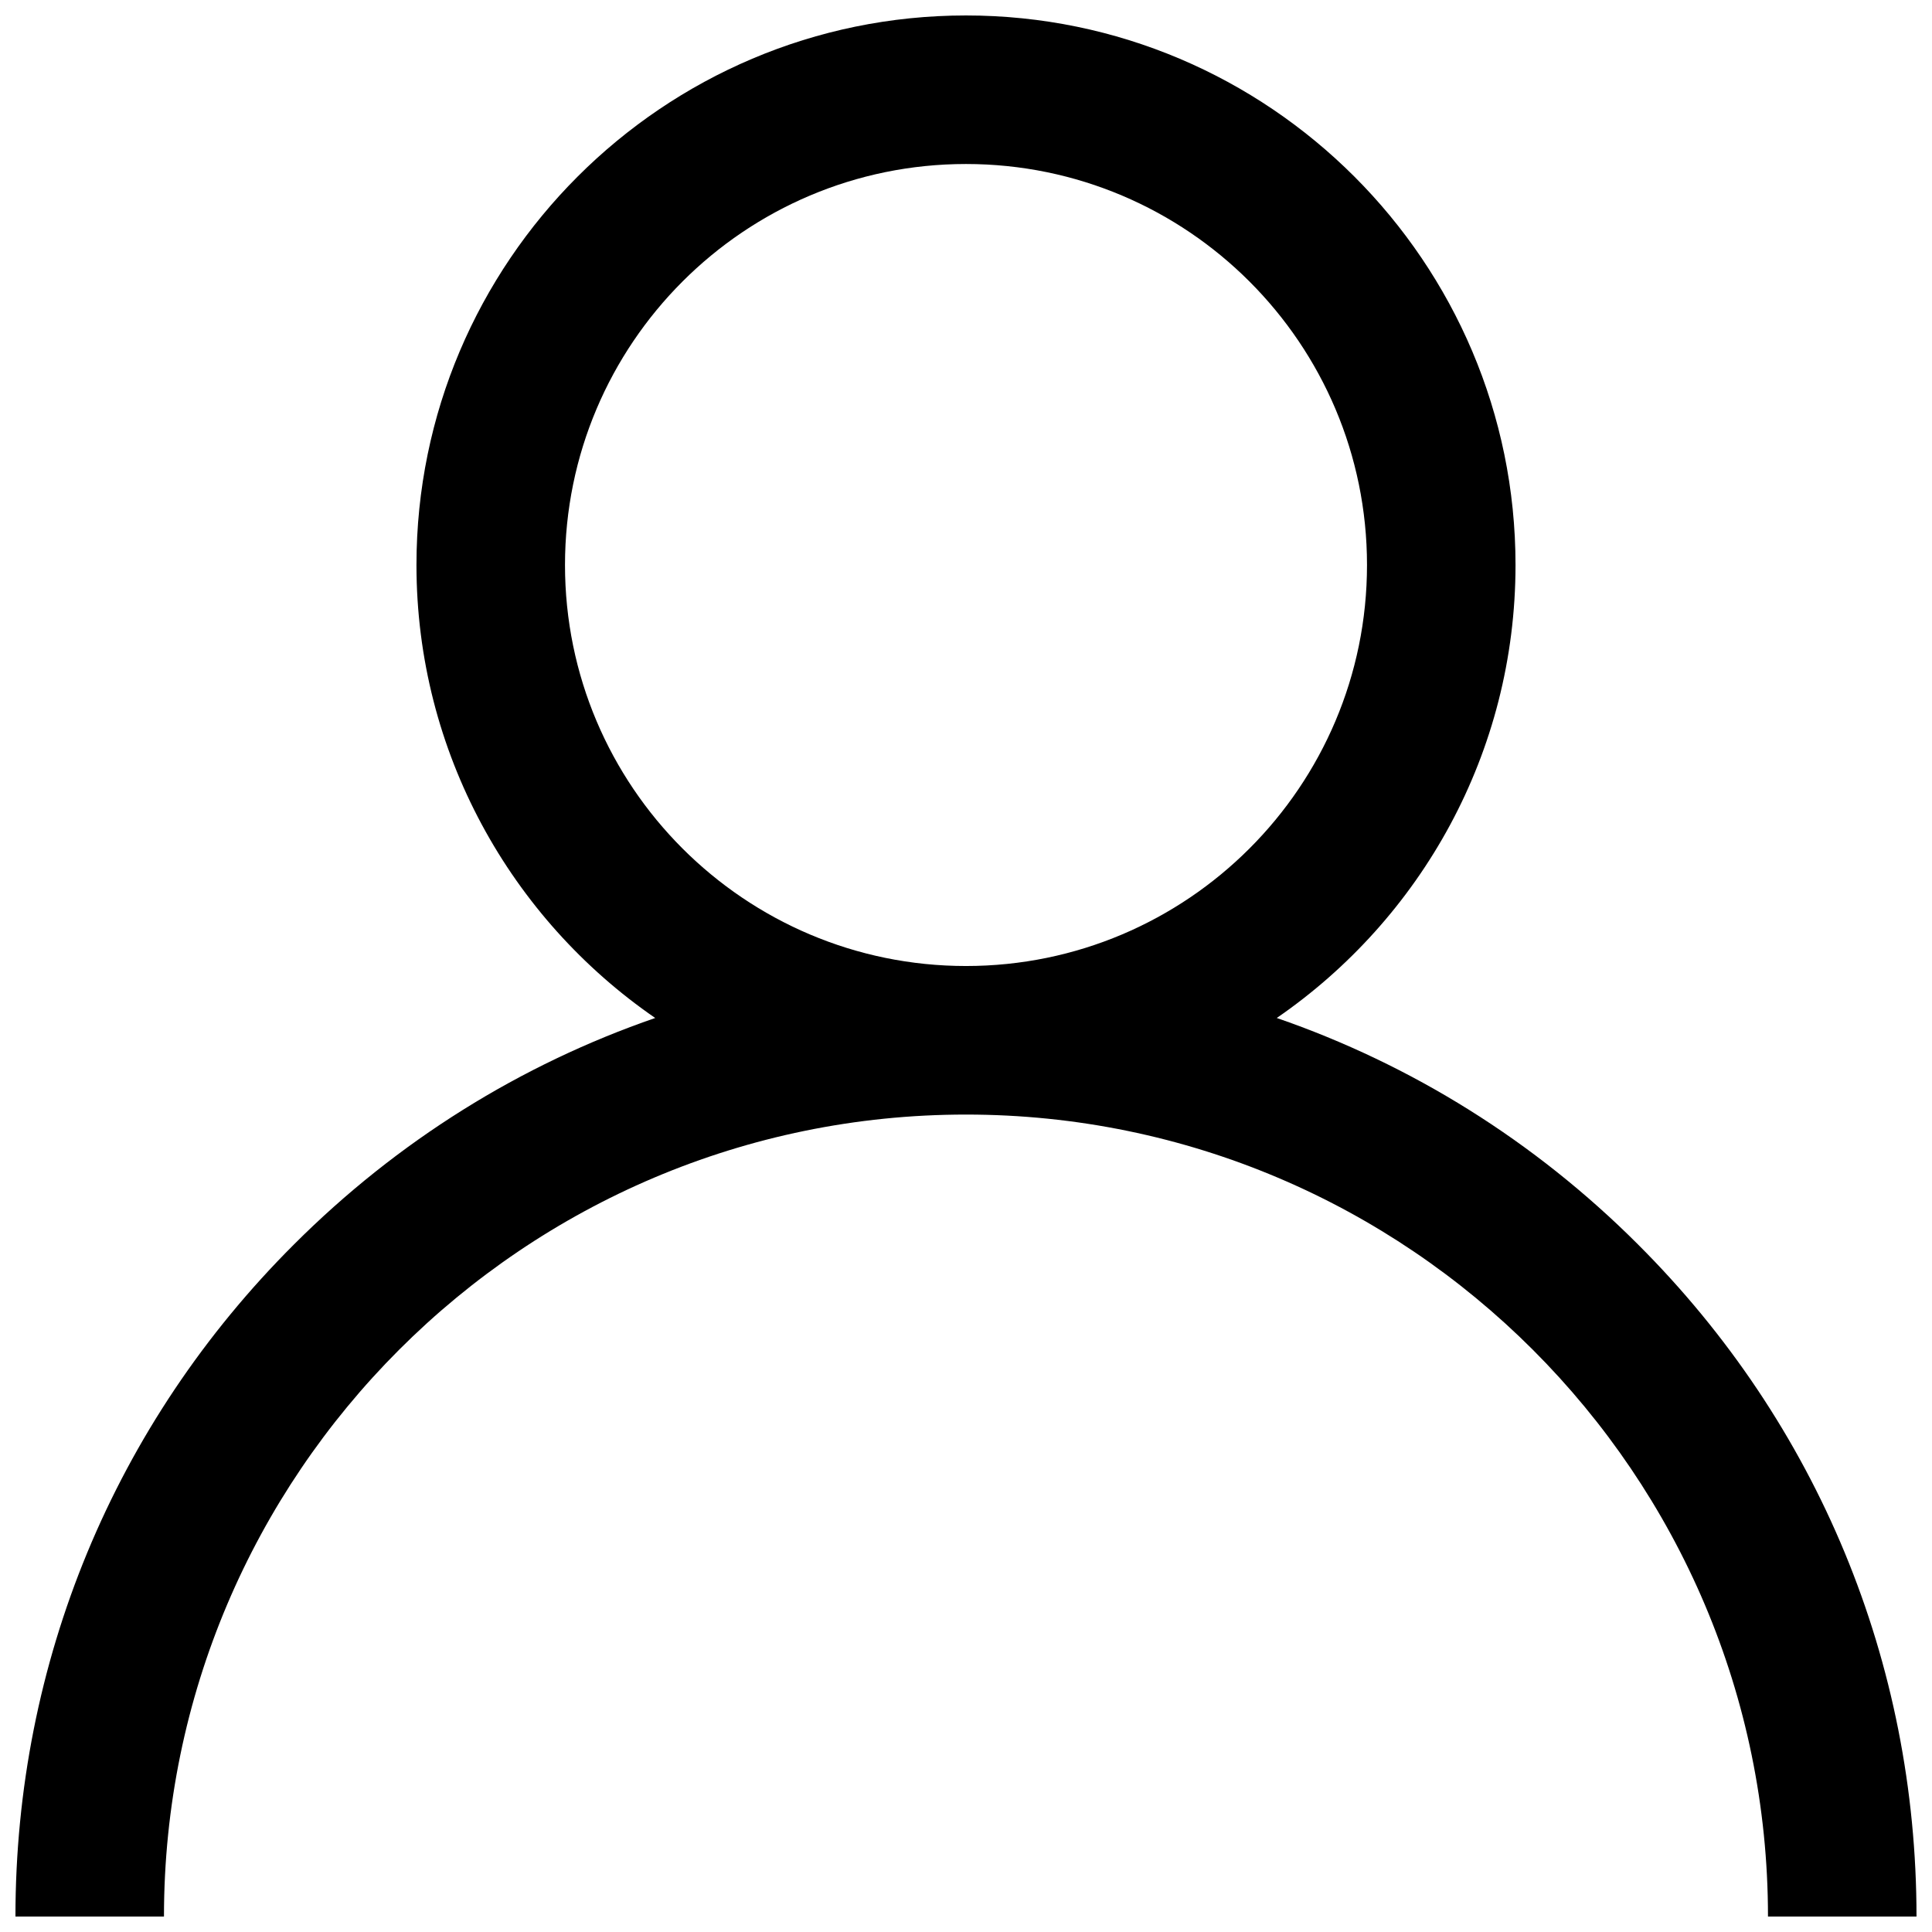 <?xml version="1.0" encoding="UTF-8"?>
<!-- The Best Svg Icon site in the world: iconSvg.co, Visit us! https://iconsvg.co -->
<svg width="800px" height="800px" version="1.1" viewBox="144 144 512 512" xmlns="http://www.w3.org/2000/svg">
 <defs>
  <clipPath id="a">
   <path d="m148.09 148.09h503.81v503.81h-503.81z"/>
  </clipPath>
 </defs>
 <g clip-path="url(#a)">
  <path d="m578.1 473.8c-27.453-27.453-60.121-47.723-95.742-60.023 38.18-26.273 63.27-70.258 63.27-120.05 0.004-80.297-65.336-145.63-145.63-145.63-80.297 0-145.63 65.336-145.63 145.63 0 49.691 25.094 93.777 63.27 120.05-35.621 12.301-68.289 32.57-95.742 60.023-47.625 47.527-73.801 110.8-73.801 178.11h39.359c0-117.2 95.352-212.54 212.54-212.54 117.2 0 212.54 95.352 212.54 212.54h39.359c0.004-67.305-26.168-130.58-73.797-178.11zm-178.1-73.797c-58.648 0-106.27-47.625-106.27-106.27 0-58.648 47.625-106.27 106.27-106.27s106.27 47.625 106.27 106.27c-0.004 58.645-47.629 106.27-106.27 106.27z"/>
 </g>
</svg>